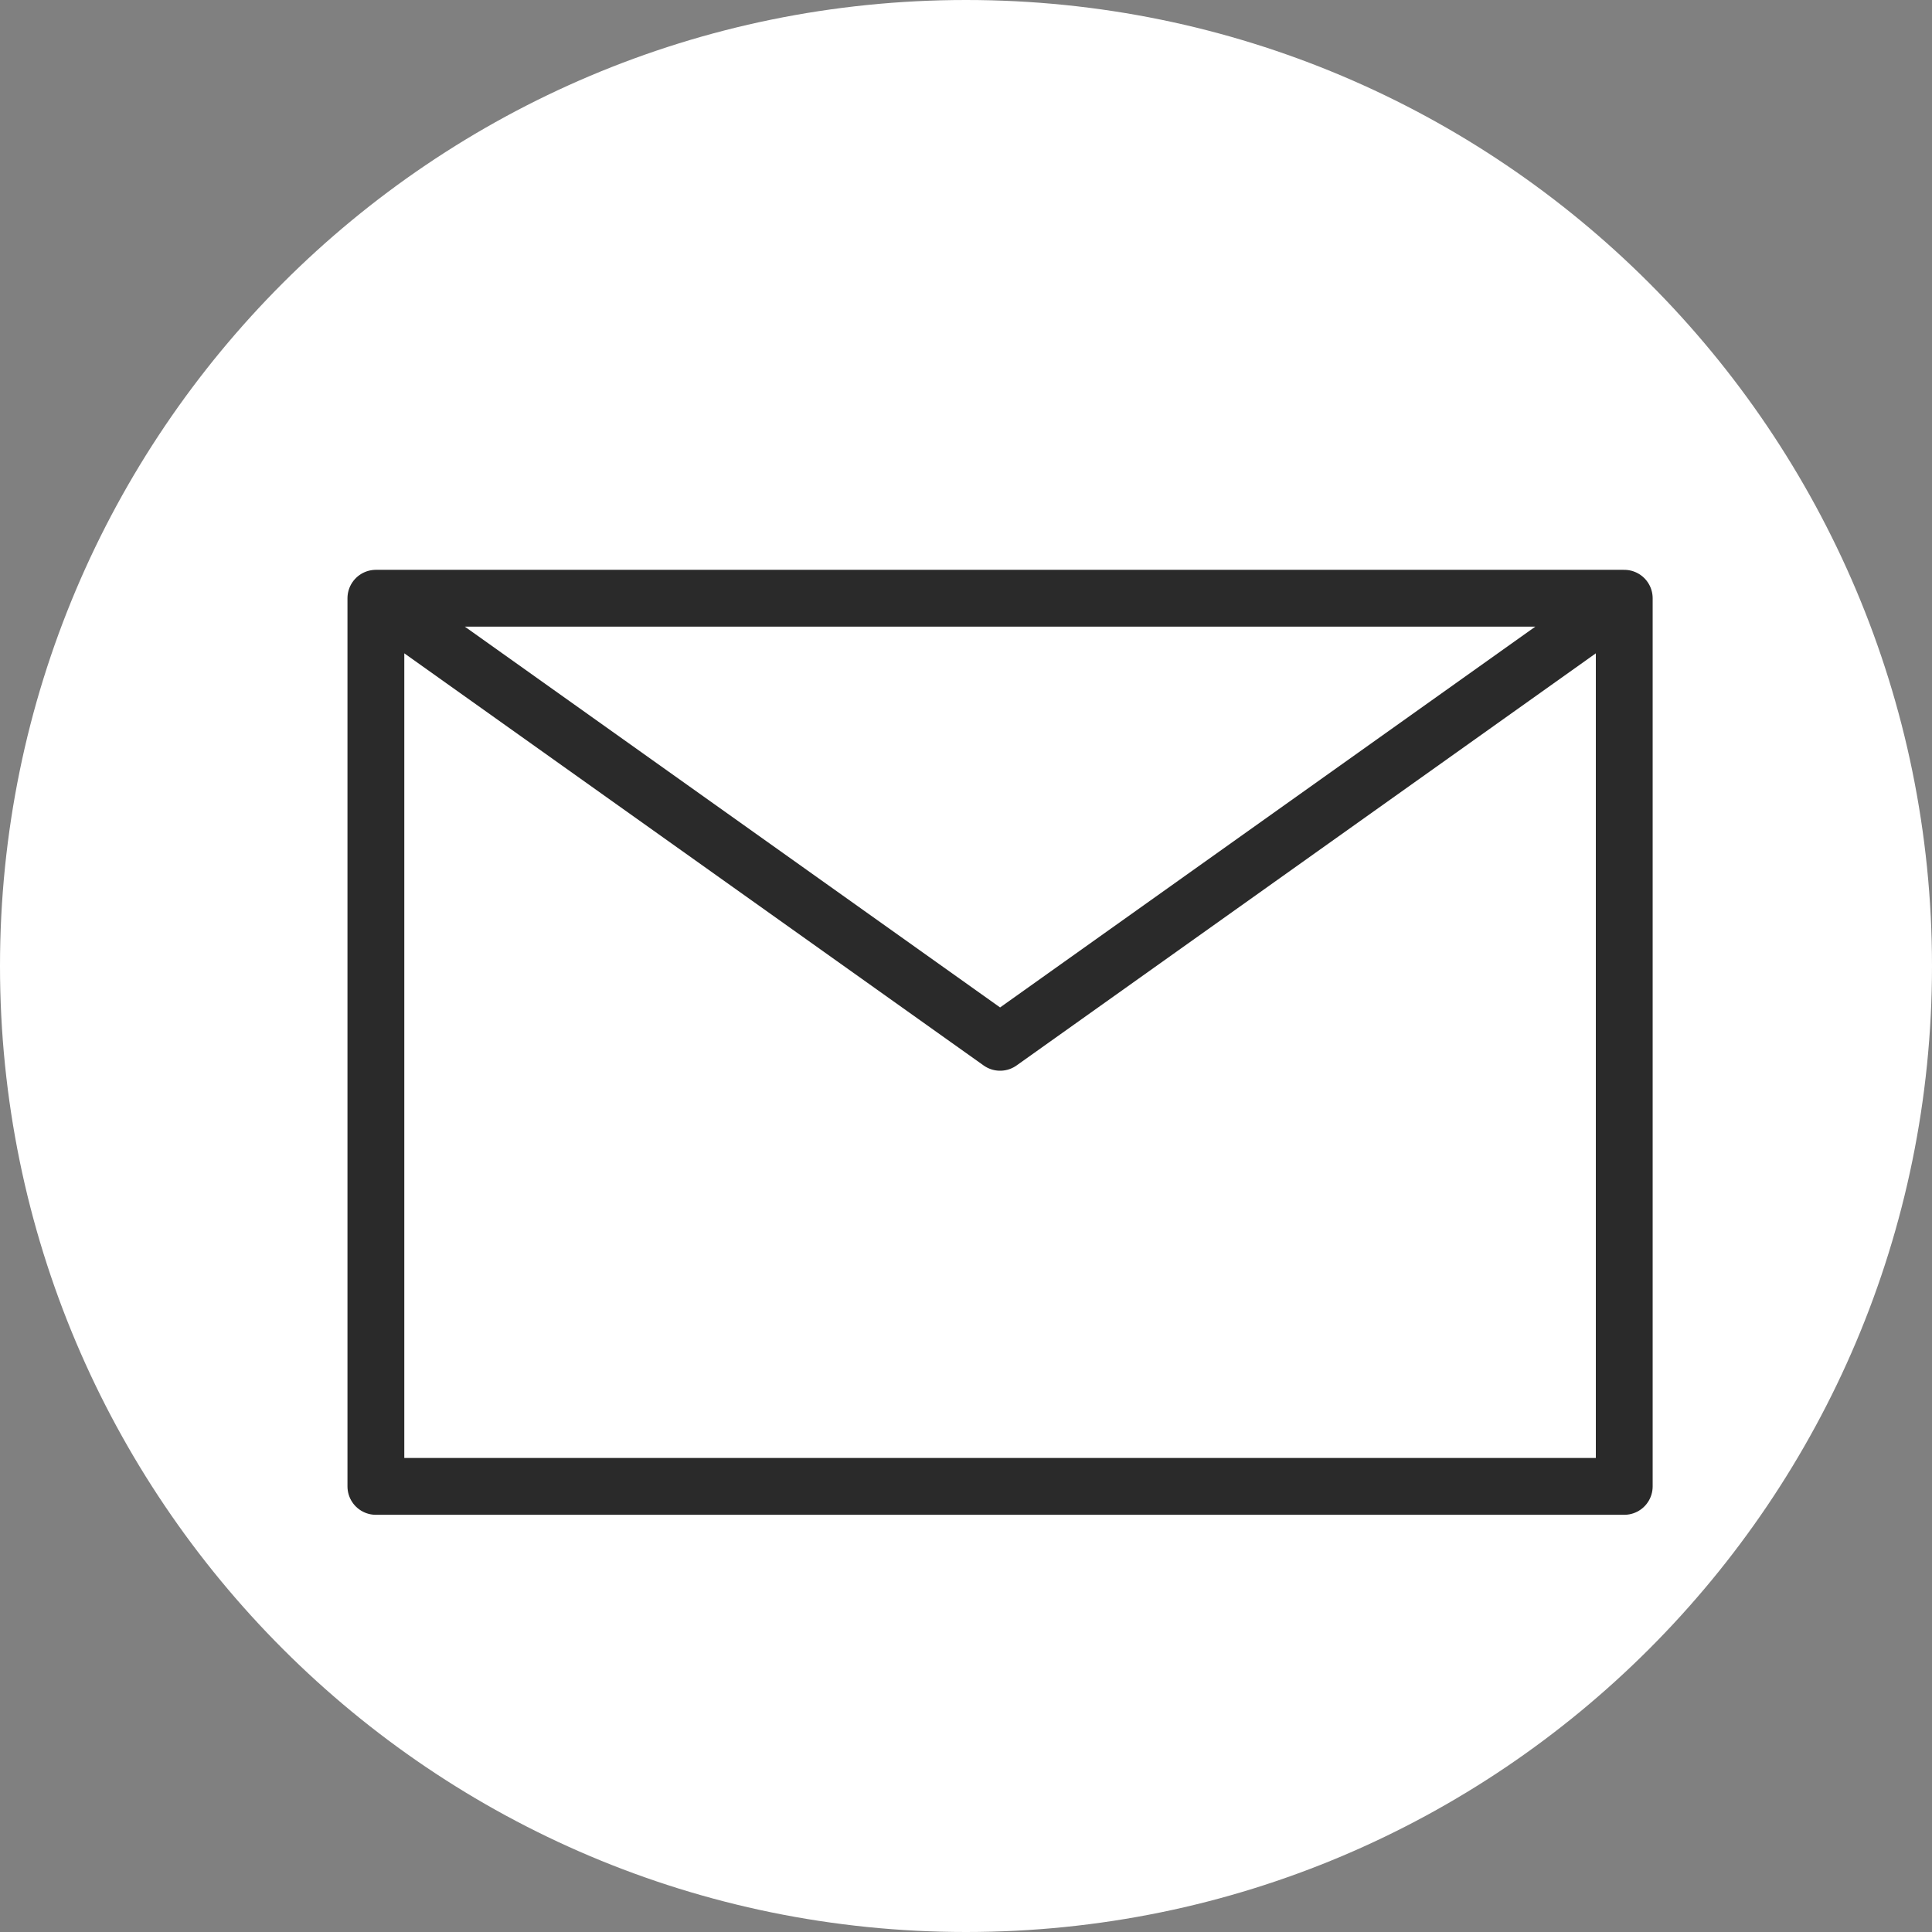 <?xml version="1.0" encoding="UTF-8"?> <svg xmlns="http://www.w3.org/2000/svg" width="34" height="34" viewBox="0 0 34 34" fill="none"><rect x="0" y="0" width="34" height="34" fill="#808080" stroke="none"/> <path d="M34 17C34 26.389 26.389 34 17 34C7.611 34 0 26.389 0 17C0 7.611 7.611 0 17 0C26.389 0 34 7.611 34 17Z" fill="white"></path> <path d="M6.615 10.528L17.6 18.343L28.584 10.528M6.615 26.158H28.584V10.528H6.615V26.158Z" stroke="#2A2A2A" stroke-linecap="round" stroke-linejoin="round"></path> </svg> 
